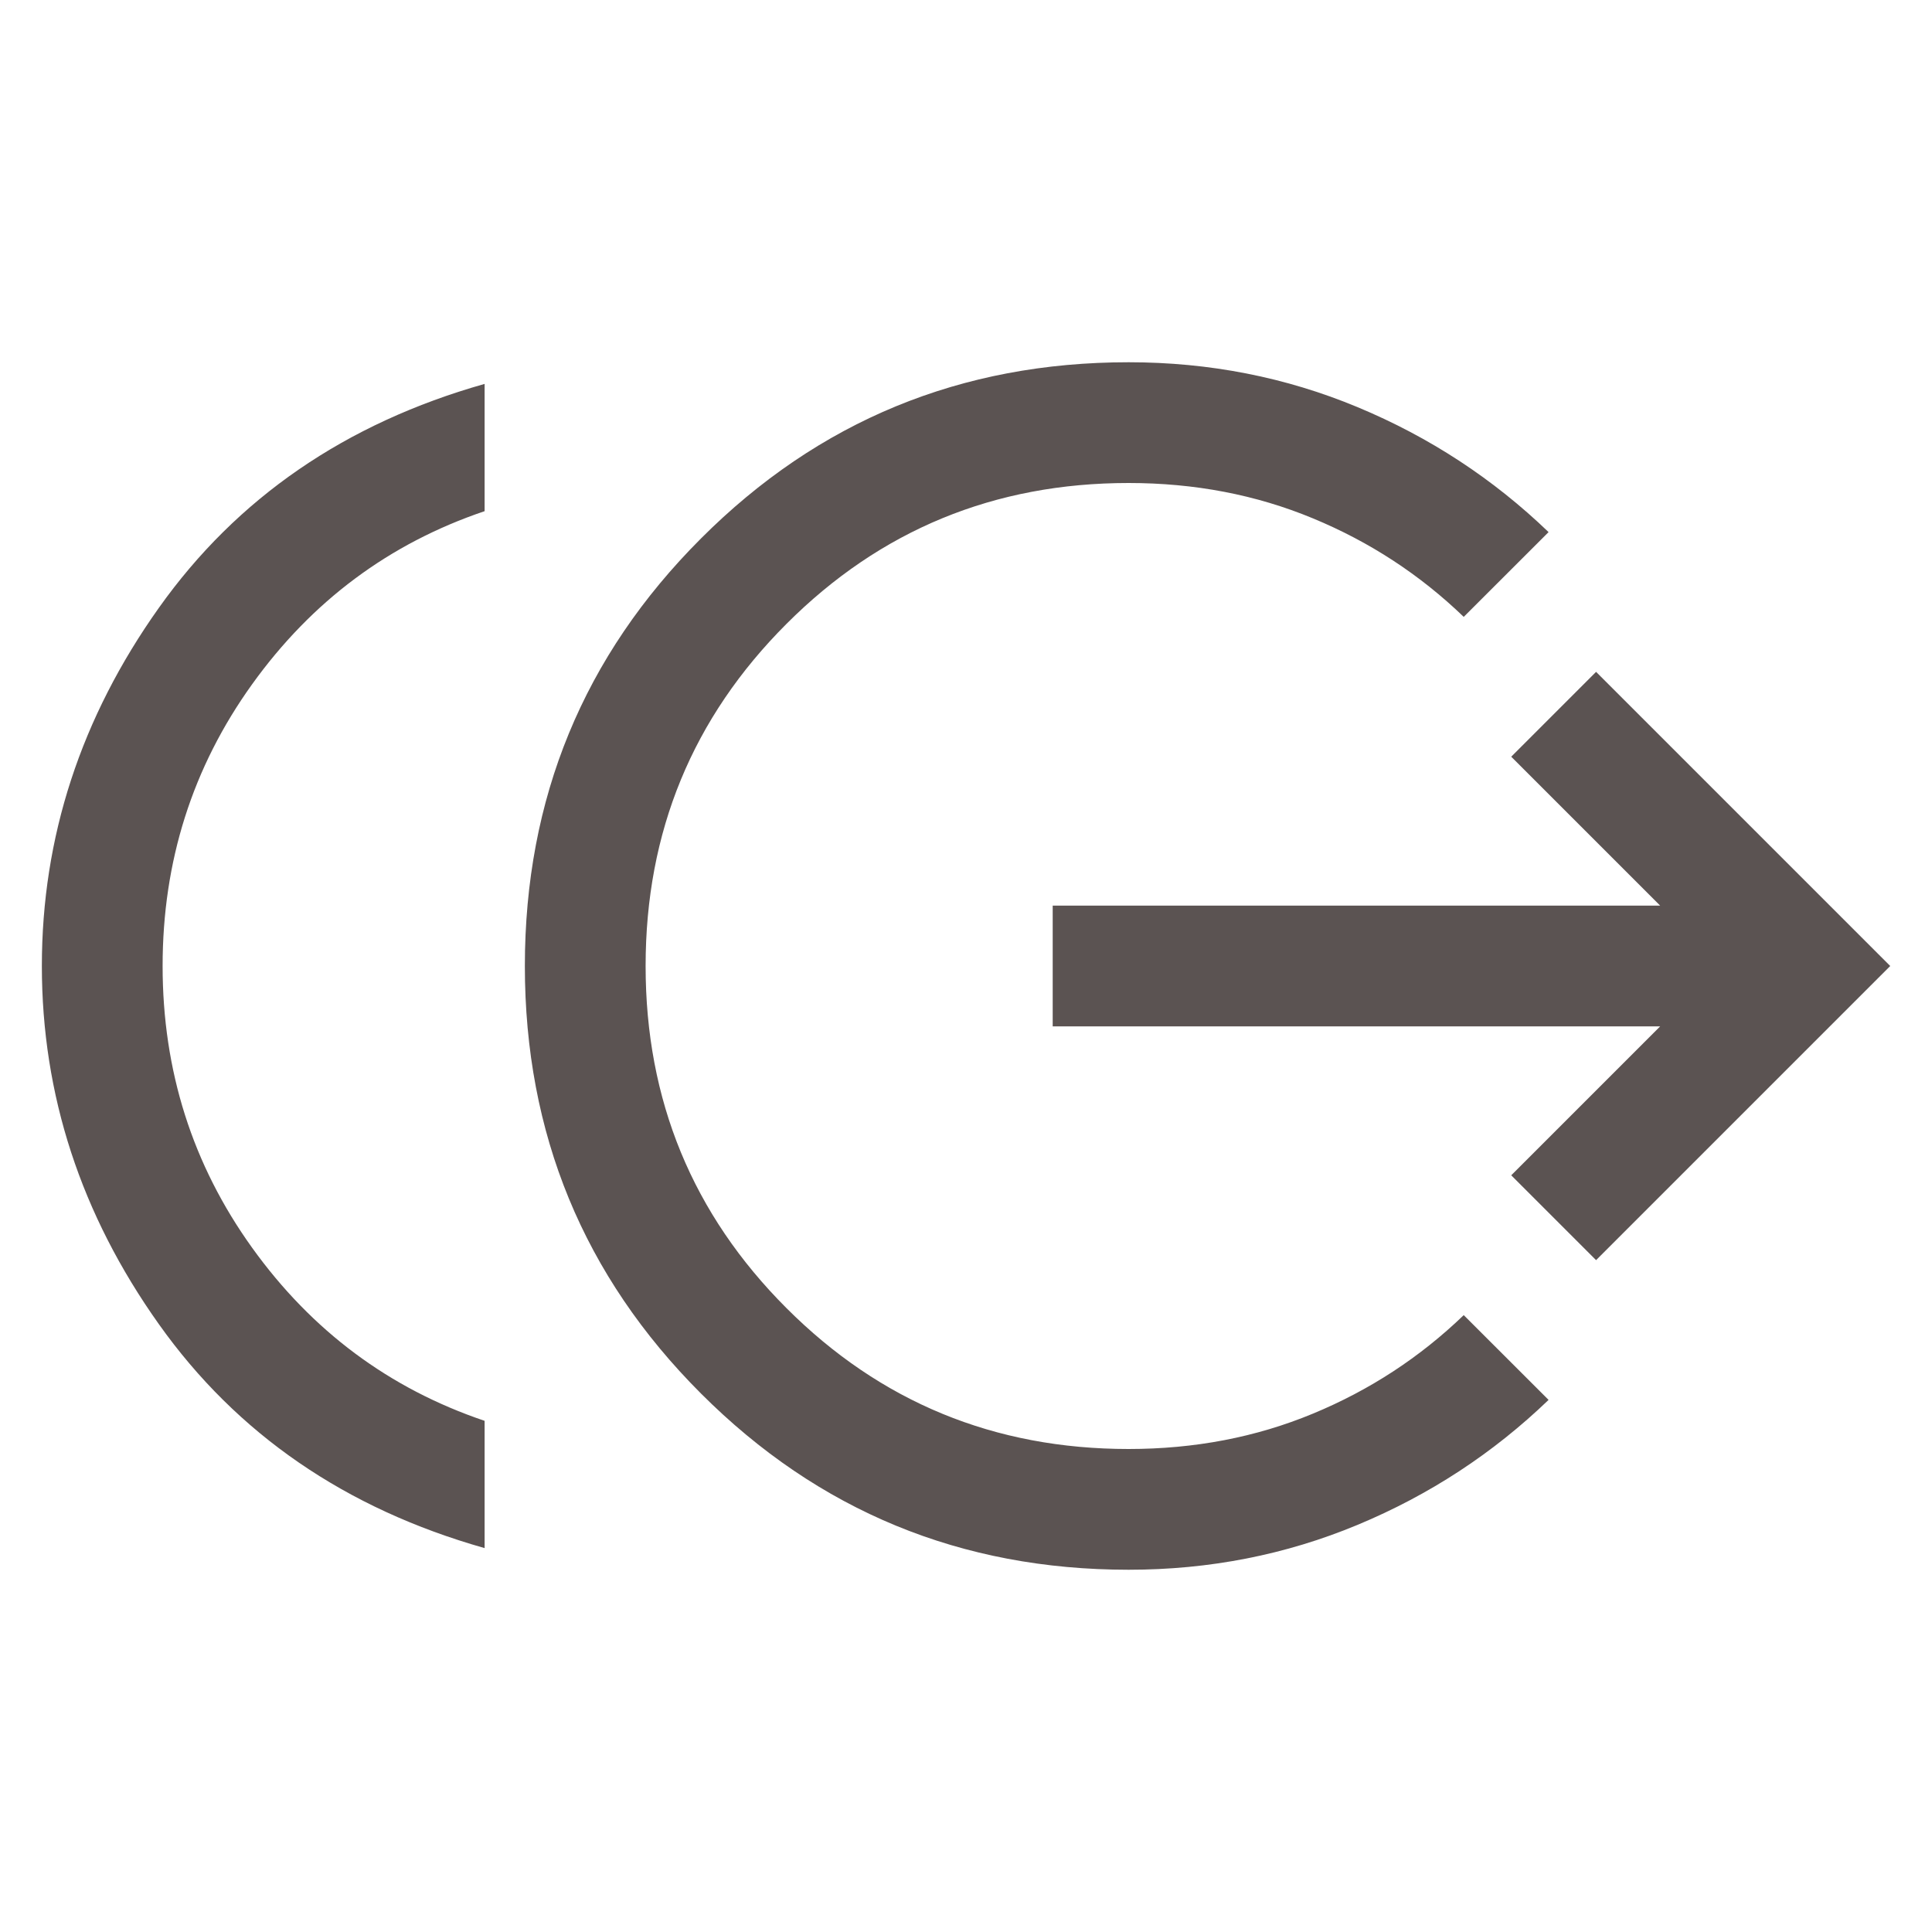 <svg width="24" height="24" viewBox="0 0 24 24" fill="none" xmlns="http://www.w3.org/2000/svg">
<mask id="mask0_3582_14774" style="mask-type:alpha" maskUnits="userSpaceOnUse" x="0" y="0" width="24" height="24">
<rect width="24" height="24" fill="#D9D9D9"/>
</mask>
<g mask="url(#mask0_3582_14774)">
<path d="M6.02 19.231C4.293 18.742 2.944 17.815 1.974 16.45C1.004 15.085 0.52 13.601 0.52 12C0.52 10.399 1.004 8.915 1.974 7.55C2.944 6.185 4.293 5.258 6.02 4.769V6.35C4.836 6.75 3.874 7.467 3.132 8.5C2.39 9.533 2.02 10.7 2.02 12C2.02 13.3 2.39 14.467 3.132 15.5C3.874 16.533 4.836 17.25 6.02 17.65V19.231ZM14.02 19.5C11.938 19.5 10.167 18.77 8.708 17.311C7.249 15.852 6.52 14.082 6.52 12C6.52 9.918 7.249 8.148 8.708 6.689C10.167 5.229 11.938 4.5 14.02 4.5C15.023 4.5 15.972 4.686 16.865 5.058C17.758 5.43 18.548 5.947 19.237 6.61L18.183 7.663C17.639 7.139 17.015 6.731 16.309 6.439C15.603 6.146 14.84 6 14.02 6C12.353 6 10.936 6.583 9.77 7.75C8.603 8.917 8.02 10.333 8.02 12C8.02 13.667 8.603 15.083 9.77 16.25C10.936 17.417 12.353 18 14.02 18C14.84 18 15.603 17.854 16.309 17.561C17.015 17.269 17.639 16.861 18.183 16.337L19.237 17.39C18.548 18.053 17.758 18.57 16.865 18.942C15.972 19.314 15.023 19.5 14.02 19.5ZM19.827 15.654L18.773 14.6L20.623 12.75H13.077V11.25H20.623L18.773 9.4L19.827 8.346L23.481 12L19.827 15.654Z" fill="#5B5352"/>
</g>
</svg>

